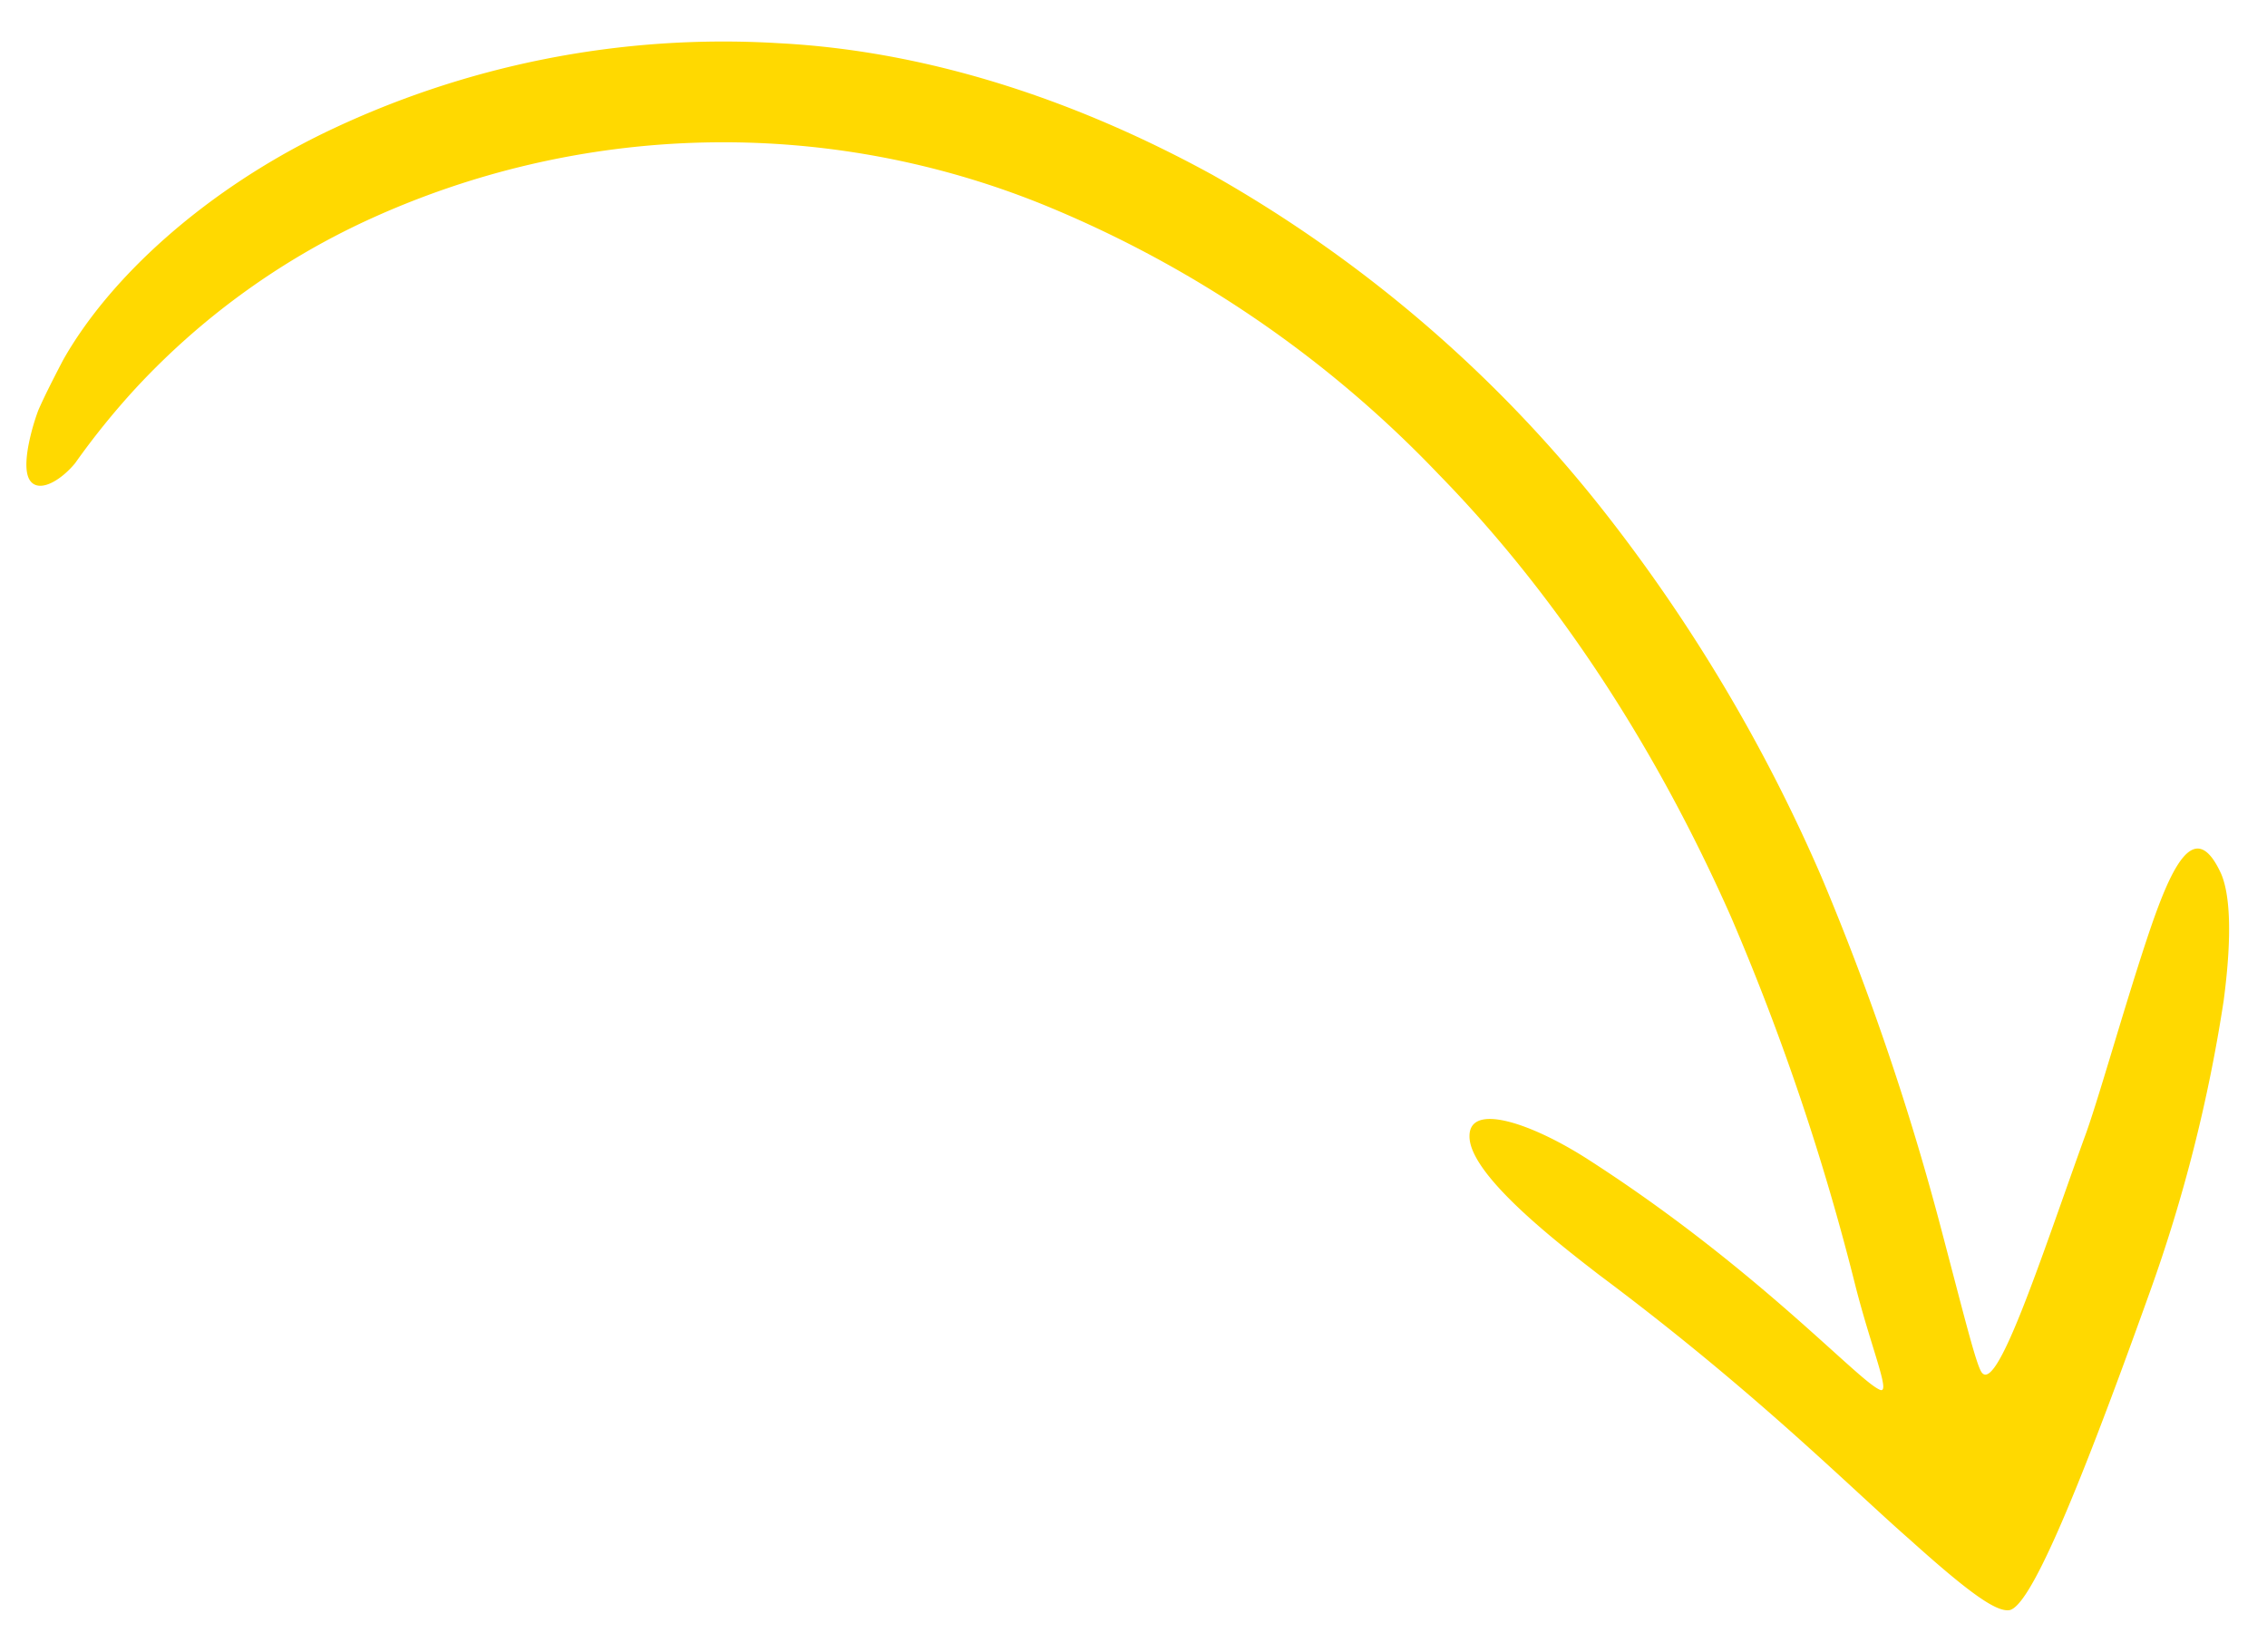 <svg xmlns="http://www.w3.org/2000/svg" id="Capa_1" data-name="Capa 1" viewBox="0 0 223.6 162.95"><defs><style>.cls-1{fill:#ffd900;}</style></defs><path class="cls-1" d="M205.55,112.34c-4.35,12.09-8.72,25.61-10.17,22.91-.58-1.08-1.73-5.74-3.91-14a259.68,259.68,0,0,0-11.84-34.81,163.28,163.28,0,0,0-21.43-36,131.64,131.64,0,0,0-38.59-33.18c-12.43-6.82-27.13-12.19-42.82-13a90.5,90.5,0,0,0-45,8.94c-11.7,5.73-21,14.21-25.58,22.34-1,1.92-1.84,3.57-2.44,4.95a22,22,0,0,0-1,3.64c-.34,2-.13,3,.36,3.47,1,.94,3-.35,4.28-1.91a74.85,74.85,0,0,1,6-7.42A72.66,72.66,0,0,1,36.11,21.78,84,84,0,0,1,103,20.23a112.69,112.69,0,0,1,38.89,26.55c11.79,12.06,21.5,27.07,28.85,43.68A239.4,239.4,0,0,1,183,126.82c1.66,6.51,3.65,11,2.31,10.22-2.3-1.11-12.42-12.28-28.94-22.84-5.44-3.44-11.41-5.43-11.43-2.15-.07,3.74,8.44,10.36,12.8,13.72,15.4,11.5,24.65,20.87,30.65,26.12,6,5.4,8.6,7.19,9.86,6.93,1.91-.52,6-9.59,13.78-31.33a153,153,0,0,0,7.3-28.81c.88-6.68.58-10.53-.25-12.48-2.65-5.8-5-.6-7.37,6.56S206.82,109,205.55,112.34Z"></path></svg>